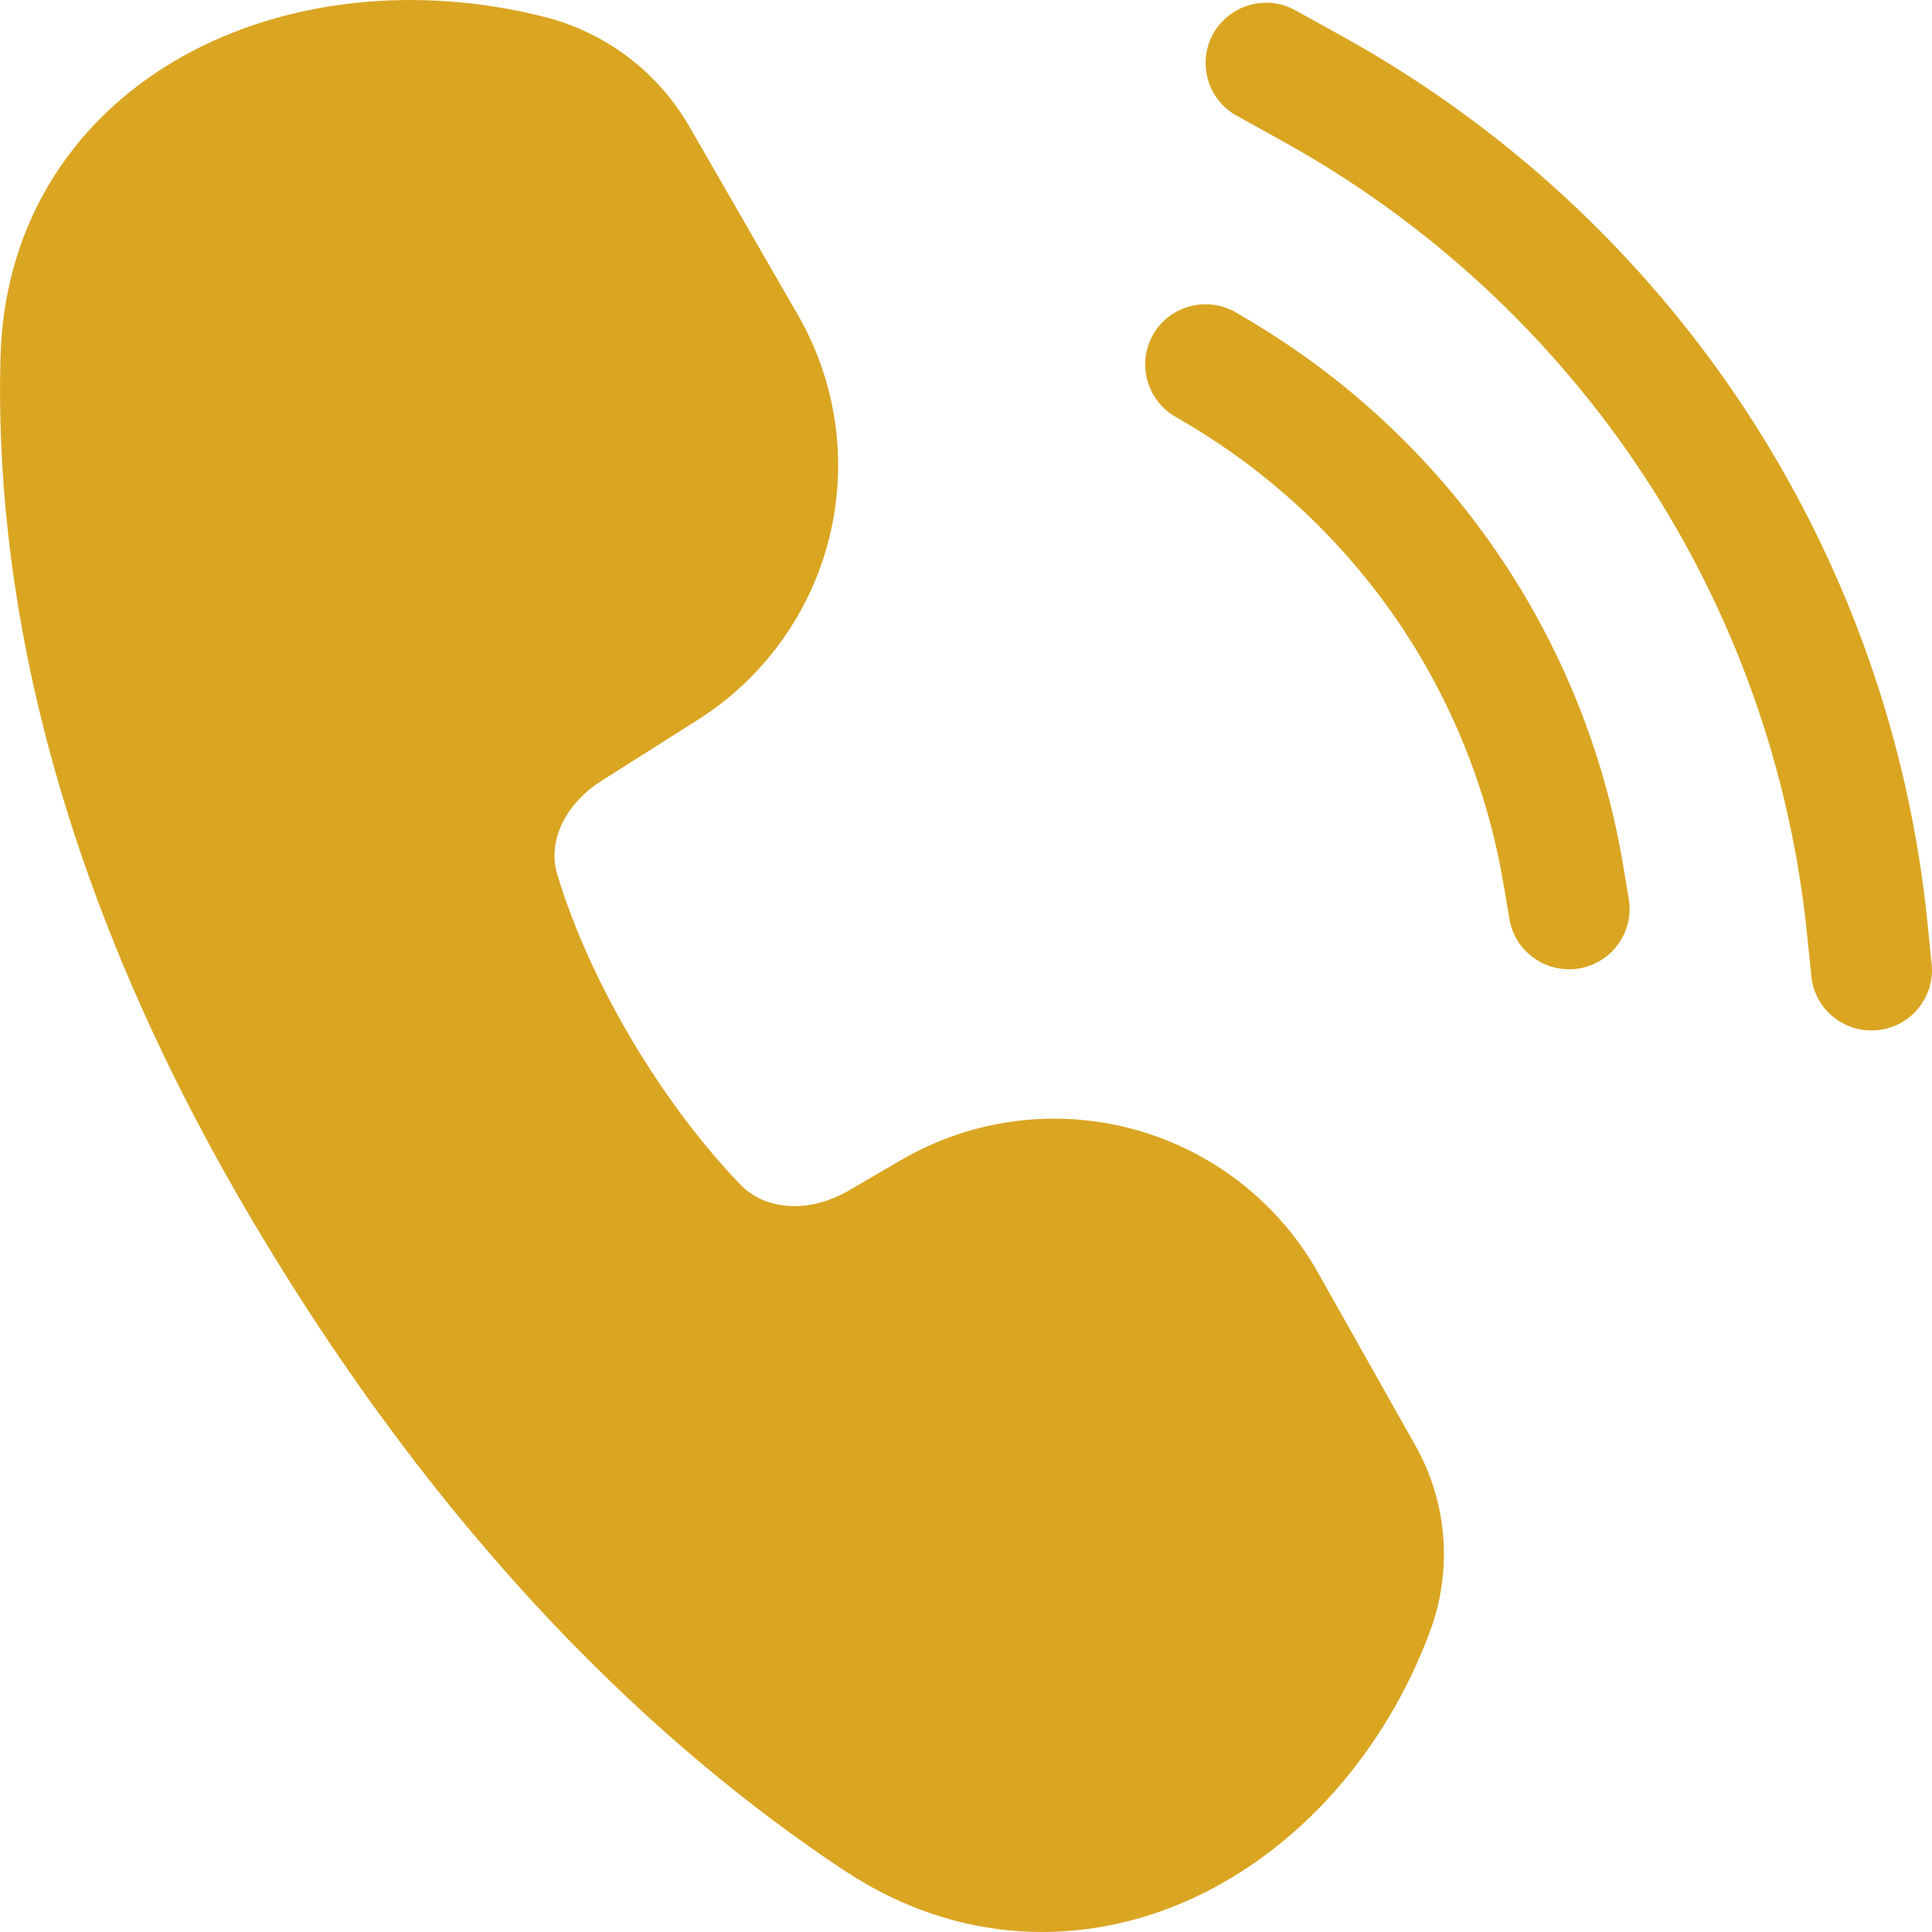 <?xml version="1.0" encoding="UTF-8"?> <svg xmlns="http://www.w3.org/2000/svg" width="17" height="17" viewBox="0 0 17 17" fill="none"><path d="M1.611 0.494C2.52 -0.013 3.68 -0.132 4.788 0.148C5.328 0.284 5.789 0.633 6.066 1.114L7.023 2.775C7.363 3.368 7.462 4.068 7.297 4.731C7.133 5.394 6.718 5.968 6.14 6.334L5.298 6.867C4.95 7.087 4.822 7.423 4.902 7.689C5.188 8.642 5.819 9.699 6.514 10.423C6.72 10.639 7.099 10.69 7.47 10.475L7.935 10.204C8.241 10.027 8.578 9.912 8.929 9.866C9.279 9.82 9.635 9.844 9.976 9.937C10.317 10.03 10.636 10.189 10.915 10.406C11.193 10.623 11.426 10.893 11.598 11.2L12.456 12.723C12.736 13.221 12.782 13.816 12.584 14.352C12.188 15.417 11.427 16.275 10.491 16.705C9.54 17.141 8.427 17.123 7.42 16.453C5.825 15.394 3.902 13.612 2.161 10.638C0.398 7.625 -0.046 5.06 0.004 3.148C0.036 1.924 0.685 1.01 1.611 0.494ZM11.399 0.091C11.276 0.022 11.13 0.006 10.995 0.044C10.859 0.083 10.744 0.174 10.675 0.297C10.607 0.42 10.59 0.565 10.629 0.7C10.667 0.835 10.758 0.95 10.882 1.018L11.291 1.245C12.568 1.952 13.655 2.957 14.458 4.174C15.261 5.39 15.756 6.783 15.902 8.232L15.936 8.566C15.94 8.638 15.959 8.708 15.99 8.772C16.022 8.836 16.067 8.893 16.122 8.94C16.176 8.986 16.24 9.021 16.308 9.043C16.377 9.064 16.449 9.071 16.521 9.064C16.592 9.057 16.662 9.036 16.725 9.001C16.788 8.966 16.843 8.919 16.887 8.863C16.931 8.806 16.964 8.742 16.982 8.672C17.001 8.603 17.005 8.531 16.994 8.46L16.961 8.127C16.799 6.507 16.245 4.951 15.348 3.59C14.45 2.23 13.235 1.107 11.807 0.317L11.399 0.091ZM10.151 2.935C10.224 2.814 10.342 2.727 10.479 2.693C10.616 2.659 10.761 2.681 10.882 2.753L11.014 2.832C11.873 3.345 12.611 4.039 13.175 4.864C13.739 5.689 14.117 6.627 14.282 7.612L14.329 7.895C14.343 7.965 14.342 8.037 14.328 8.106C14.313 8.176 14.285 8.242 14.244 8.3C14.204 8.359 14.152 8.408 14.092 8.446C14.031 8.484 13.964 8.51 13.894 8.522C13.824 8.533 13.752 8.531 13.682 8.514C13.613 8.498 13.548 8.467 13.491 8.425C13.433 8.383 13.385 8.33 13.348 8.269C13.312 8.207 13.289 8.14 13.279 8.069L13.231 7.787C13.092 6.954 12.773 6.16 12.296 5.461C11.818 4.763 11.195 4.176 10.468 3.741L10.335 3.662C10.275 3.627 10.223 3.579 10.181 3.523C10.14 3.467 10.11 3.404 10.093 3.336C10.076 3.269 10.072 3.198 10.082 3.129C10.093 3.061 10.116 2.994 10.152 2.935H10.151Z" fill="#DAA521"></path></svg> 